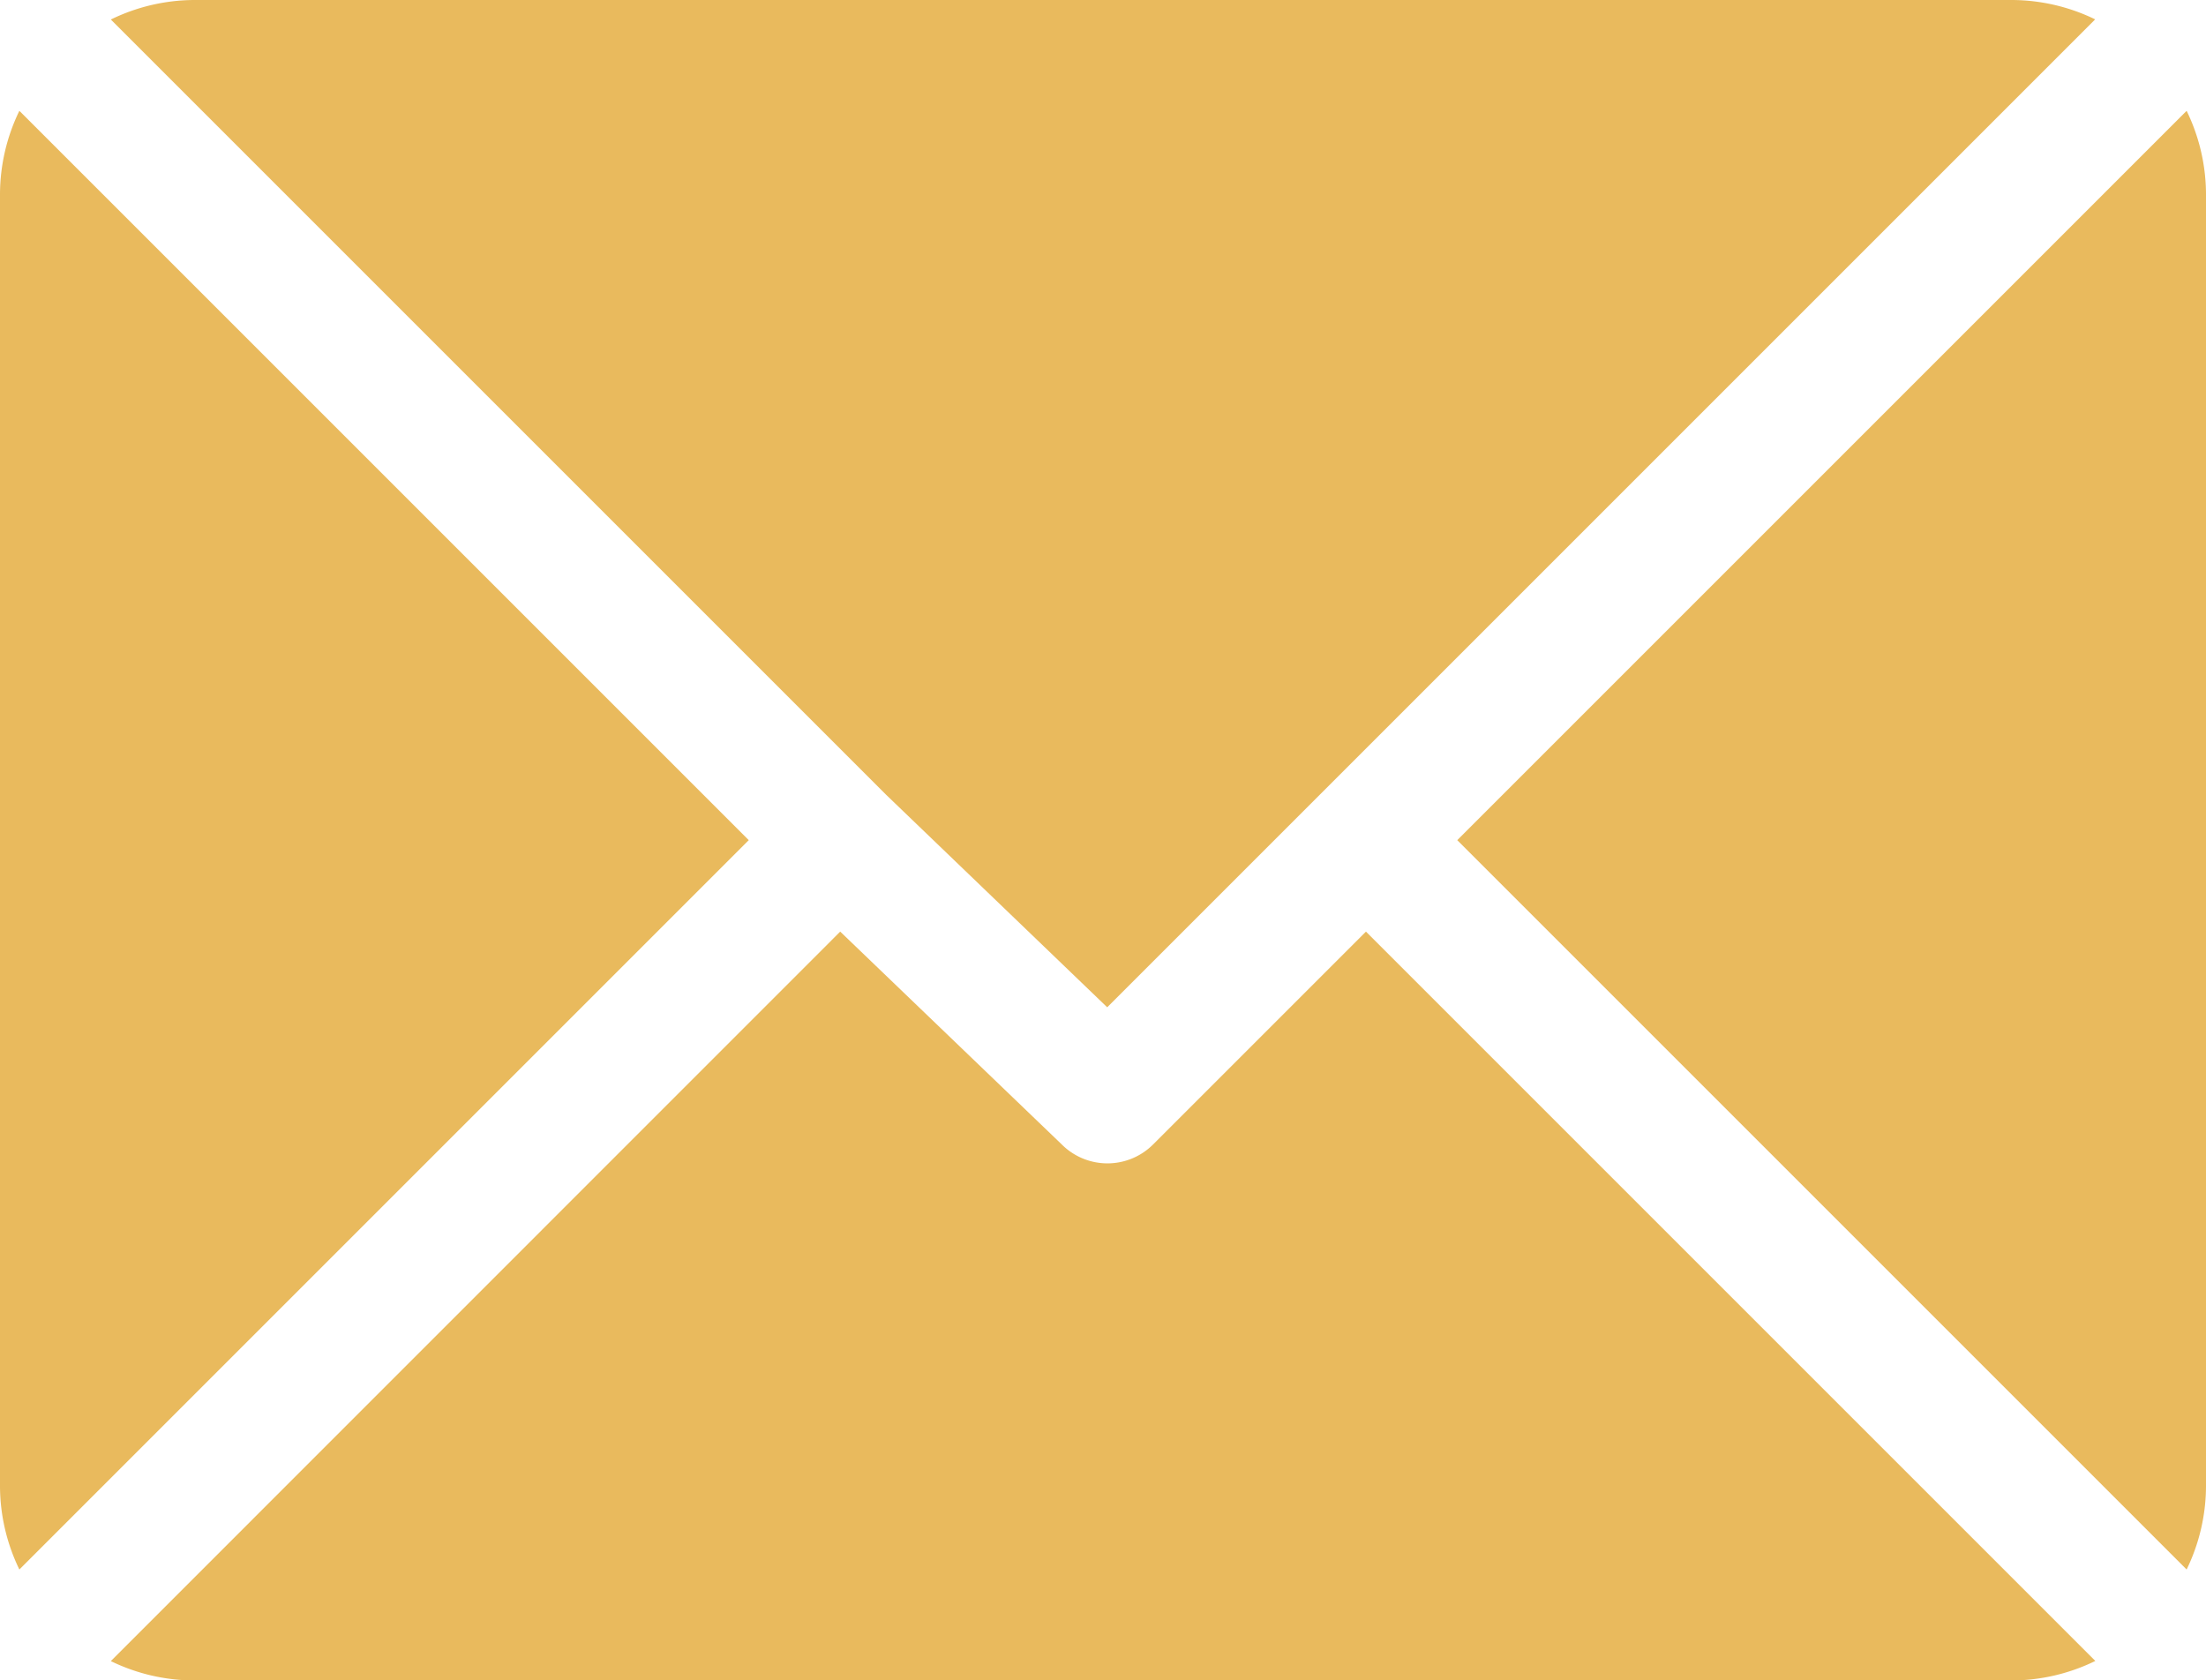 <svg xmlns="http://www.w3.org/2000/svg" width="14.69" height="11.19" viewBox="0 0 14.69 11.19">
  <g id="email" transform="translate(0)">
    <g id="Group_6454" data-name="Group 6454" transform="translate(0.738)">
      <g id="Group_6453" data-name="Group 6453">
        <path id="Path_6366" data-name="Path 6366" d="M26.274,61H38.382a1.276,1.276,0,0,1,.553.129l-6.579,6.579-1.474-1.417h0L25.721,61.13A1.276,1.276,0,0,1,26.274,61Z" transform="translate(-25.721 -61)" fill="#e9ba5d"/>
      </g>
    </g>
    <g id="Group_6456" data-name="Group 6456" transform="translate(0 0.738)">
      <g id="Group_6455" data-name="Group 6455">
        <path id="Path_6367" data-name="Path 6367" d="M338.342,86.728l4.857,4.857-4.857,4.857a1.276,1.276,0,0,1-.129-.553V87.281A1.276,1.276,0,0,1,338.342,86.728Z" transform="translate(-338.213 -86.728)" fill="#e9ba5d"/>
      </g>
    </g>
    <g id="Group_6458" data-name="Group 6458" transform="translate(9.704 0.738)">
      <g id="Group_6457" data-name="Group 6457">
        <path id="Path_6368" data-name="Path 6368" d="M4.857,86.721a1.276,1.276,0,0,1,.129.553v8.608a1.276,1.276,0,0,1-.129.553L0,91.578Z" transform="translate(0 -86.721)" fill="#e9ba5d"/>
      </g>
    </g>
    <g id="Group_6460" data-name="Group 6460" transform="translate(0.738 6.204)">
      <g id="Group_6459" data-name="Group 6459">
        <path id="Path_6369" data-name="Path 6369" d="M30.571,277.211l1.475,1.417a.43.43,0,0,0,.609,0l1.417-1.417,4.857,4.857a1.276,1.276,0,0,1-.553.13H26.267a1.276,1.276,0,0,1-.553-.129Z" transform="translate(-25.714 -277.211)" fill="#e9ba5d"/>
      </g>
    </g>
  </g>
</svg>
